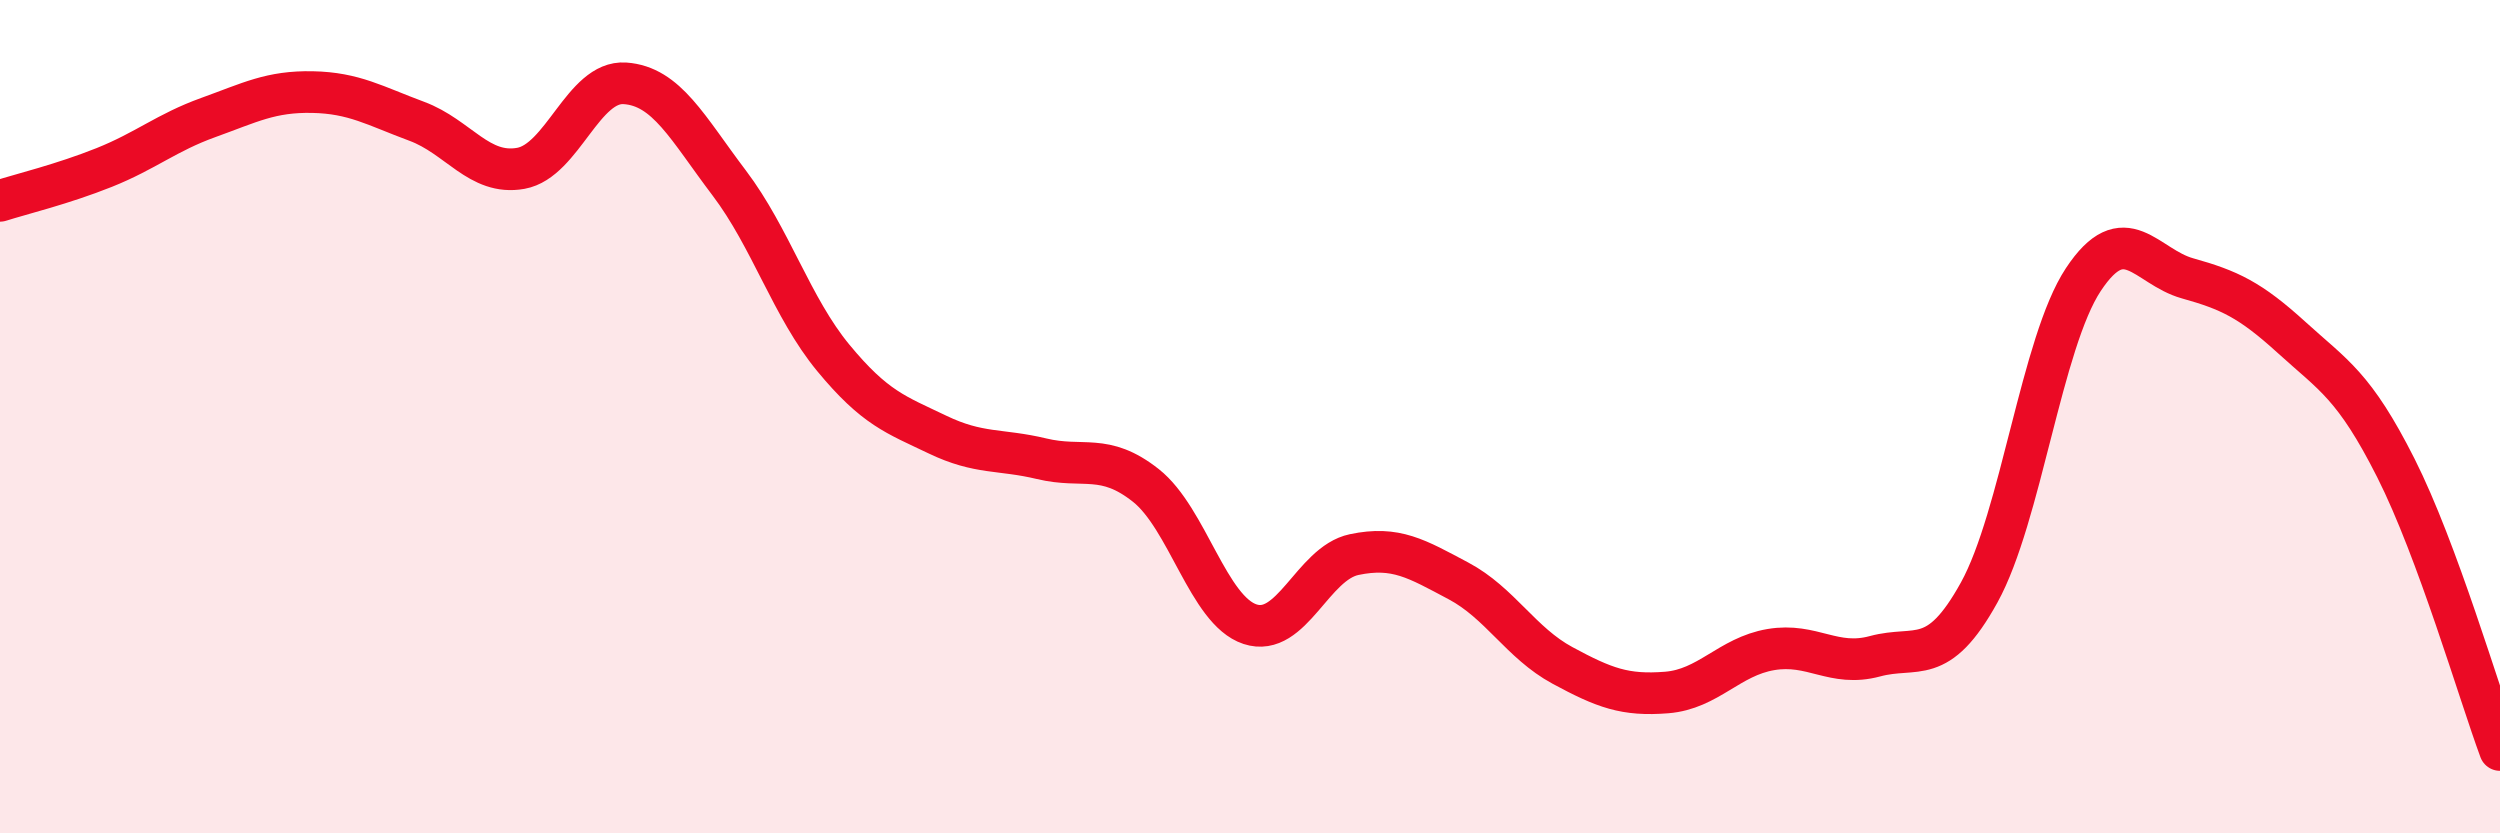
    <svg width="60" height="20" viewBox="0 0 60 20" xmlns="http://www.w3.org/2000/svg">
      <path
        d="M 0,4.82 C 0.5,4.66 1.5,4.42 2.5,4.02 C 3.5,3.62 4,3.18 5,2.82 C 6,2.46 6.5,2.19 7.5,2.21 C 8.5,2.23 9,2.54 10,2.91 C 11,3.28 11.5,4.22 12.5,4.04 C 13.5,3.86 14,1.93 15,2 C 16,2.07 16.5,3.07 17.5,4.39 C 18.5,5.71 19,7.38 20,8.59 C 21,9.8 21.5,9.95 22.5,10.43 C 23.5,10.91 24,10.77 25,11.01 C 26,11.25 26.5,10.86 27.5,11.65 C 28.5,12.44 29,14.65 30,14.98 C 31,15.31 31.5,13.52 32.5,13.31 C 33.5,13.1 34,13.41 35,13.94 C 36,14.47 36.5,15.43 37.5,15.97 C 38.5,16.51 39,16.7 40,16.62 C 41,16.54 41.5,15.76 42.5,15.59 C 43.5,15.42 44,16.02 45,15.75 C 46,15.48 46.5,16.03 47.5,14.22 C 48.5,12.41 49,8.22 50,6.71 C 51,5.2 51.5,6.4 52.5,6.68 C 53.5,6.96 54,7.19 55,8.1 C 56,9.01 56.5,9.25 57.5,11.23 C 58.5,13.21 59.5,16.65 60,18L60 20L0 20Z"
        fill="#EB0A25"
        opacity="0.1"
        stroke-linecap="round"
        stroke-linejoin="round"
      />
      <path
        d="M 0,4.82 C 0.5,4.66 1.5,4.42 2.5,4.02 C 3.5,3.62 4,3.18 5,2.82 C 6,2.46 6.5,2.19 7.5,2.21 C 8.5,2.23 9,2.54 10,2.91 C 11,3.28 11.5,4.22 12.5,4.04 C 13.5,3.86 14,1.93 15,2 C 16,2.07 16.5,3.07 17.5,4.39 C 18.5,5.71 19,7.38 20,8.59 C 21,9.8 21.5,9.95 22.5,10.43 C 23.5,10.91 24,10.77 25,11.01 C 26,11.25 26.5,10.86 27.5,11.65 C 28.5,12.44 29,14.65 30,14.98 C 31,15.31 31.5,13.52 32.5,13.31 C 33.5,13.1 34,13.41 35,13.94 C 36,14.47 36.5,15.43 37.5,15.97 C 38.5,16.51 39,16.7 40,16.62 C 41,16.54 41.5,15.76 42.5,15.59 C 43.5,15.42 44,16.02 45,15.75 C 46,15.48 46.5,16.03 47.5,14.22 C 48.5,12.41 49,8.22 50,6.71 C 51,5.2 51.5,6.4 52.5,6.68 C 53.5,6.96 54,7.19 55,8.1 C 56,9.01 56.5,9.25 57.5,11.23 C 58.5,13.21 59.5,16.65 60,18"
        stroke="#EB0A25"
        stroke-width="1"
        fill="none"
        stroke-linecap="round"
        stroke-linejoin="round"
      />
    </svg>
  